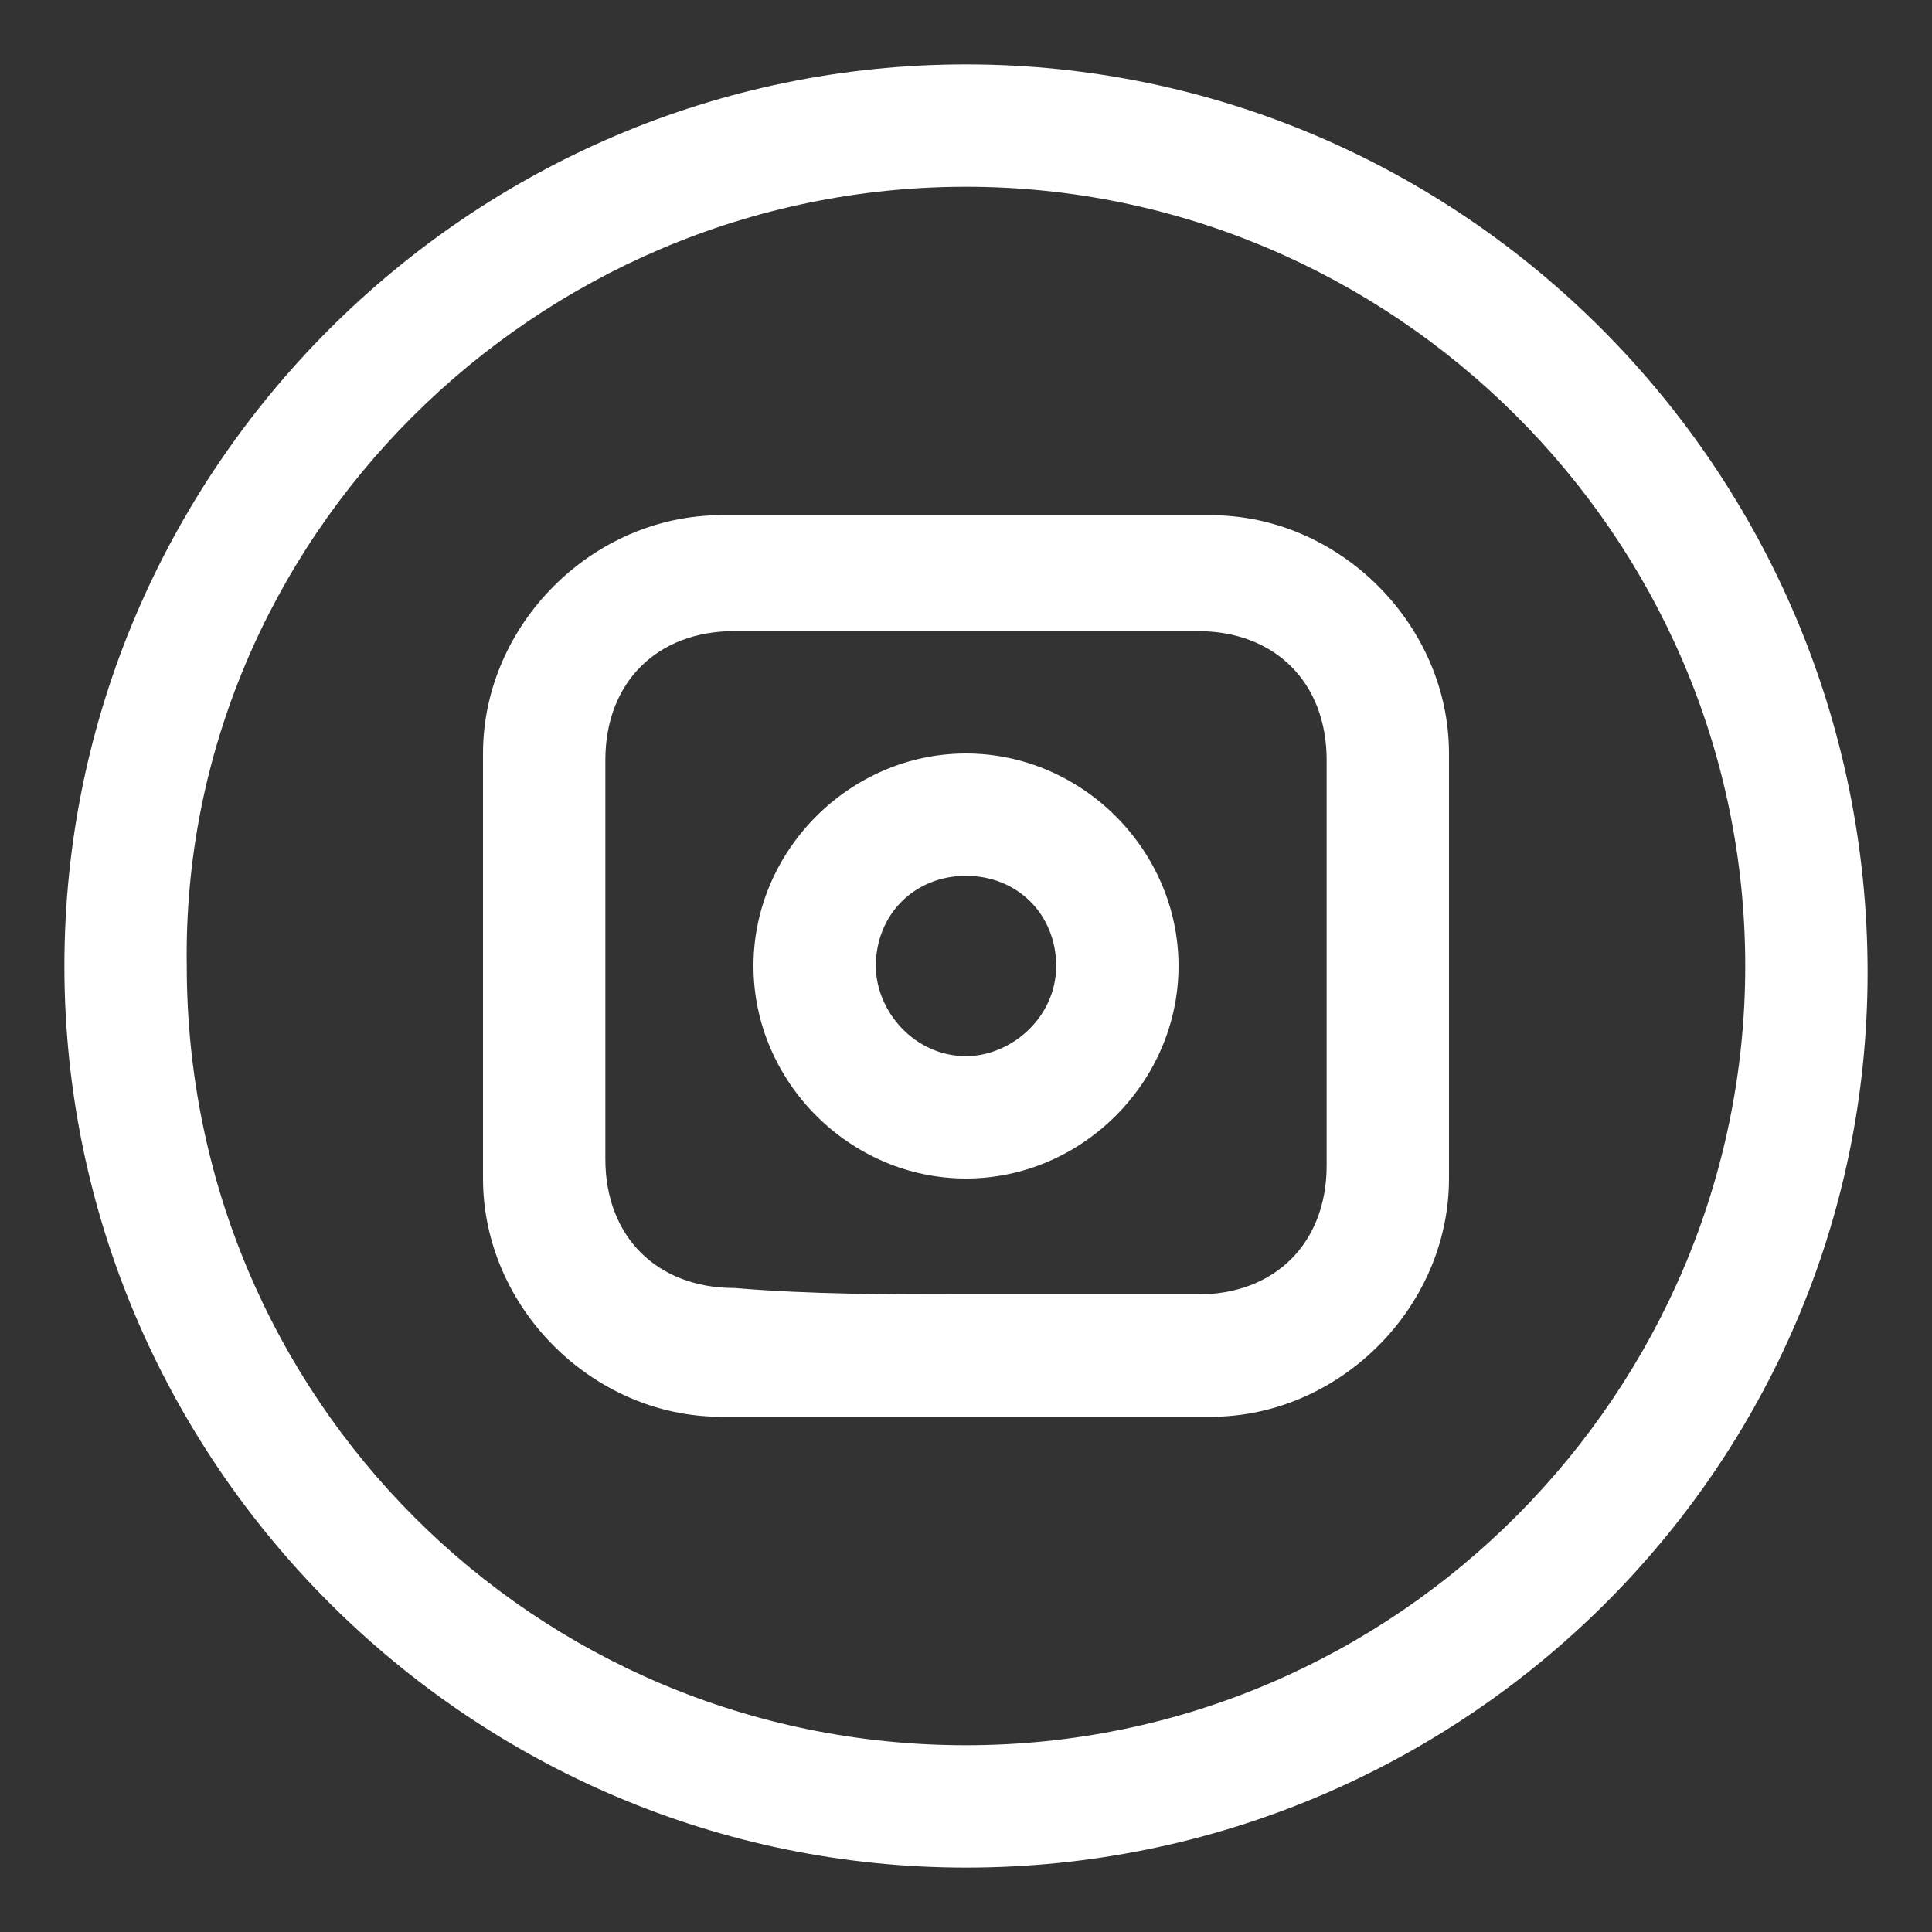 <?xml version="1.0" encoding="utf-8"?>
<!-- Generator: Adobe Illustrator 22.0.0, SVG Export Plug-In . SVG Version: 6.00 Build 0)  -->
<svg version="1.1" id="Capa_1" xmlns="http://www.w3.org/2000/svg" xmlns:xlink="http://www.w3.org/1999/xlink" x="0px" y="0px"
	 viewBox="0 0 30 30" style="enable-background:new 0 0 30 30;" xml:space="preserve">
<rect x="0" y="0" width="30" height="30" fill="#333333" stroke="none"/>
<style type="text/css">
	.st0{fill:#FFFFFF;}
</style>
<g>
	<path class="st0" d="M1,15C1,7.3,7.3,1,15,1c7.7,0,14,6.3,14,14.1C29,22.8,22.7,29,15,29C7.3,29,1,22.7,1,15z M15,27.1
		c6.7,0,12.1-5.5,12.1-12.1c0-6.7-5.5-12.1-12.1-12.1C8.3,2.9,2.8,8.4,2.9,15C2.9,21.7,8.3,27.1,15,27.1z"/>
	<path class="st0" d="M15,22c-1.3,0-2.5,0-3.8,0c-2,0-3.7-1.7-3.7-3.7c0-2.2,0-4.4,0-6.6c0-2,1.7-3.7,3.7-3.7c2.5,0,5,0,7.6,0
		c2,0,3.7,1.7,3.7,3.7c0,2.2,0,4.4,0,6.6c0,2-1.7,3.7-3.7,3.7C17.5,22,16.2,22,15,22z M15,20.1c1.2,0,2.4,0,3.6,0c1.2,0,2-0.8,2-2
		c0-2.1,0-4.2,0-6.3c0-1.2-0.8-2-2-2c-2.4,0-4.8,0-7.2,0c-1.2,0-2,0.8-2,2c0,2.1,0,4.2,0,6.2c0,1.2,0.8,2,2,2
		C12.6,20.1,13.8,20.1,15,20.1z"/>
	<path class="st0" d="M11.7,15c0-1.8,1.5-3.3,3.3-3.3c1.8,0,3.3,1.5,3.3,3.3c0,1.8-1.5,3.3-3.3,3.3C13.2,18.3,11.7,16.8,11.7,15z
		 M13.6,15c0,0.7,0.6,1.4,1.4,1.4c0.7,0,1.4-0.6,1.4-1.4c0-0.8-0.6-1.4-1.4-1.4C14.2,13.6,13.6,14.2,13.6,15z"/>
</g>
</svg>
